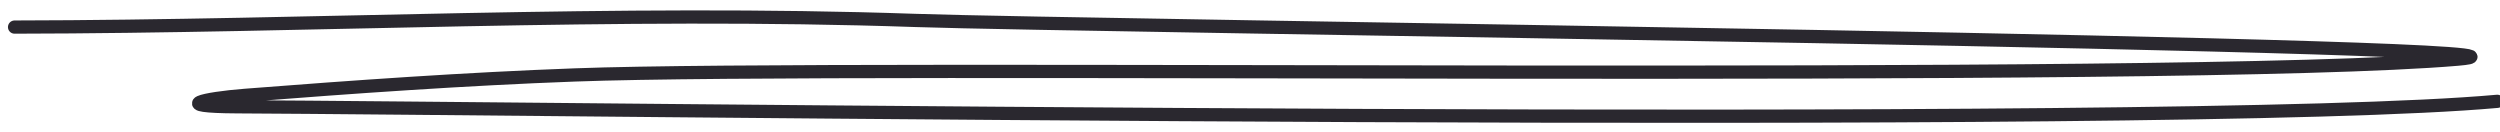 <?xml version="1.0" encoding="UTF-8"?> <svg xmlns="http://www.w3.org/2000/svg" width="378" height="20" viewBox="0 0 378 20" fill="none"> <g clip-path="url(#clip0_87_979)"> <path d="M2.202 4.094C47.676 4.025 92.906 1.515 138.364 3.088C164.494 3.992 397.634 6.736 371.582 8.948C328.761 12.582 129.902 9.742 86.912 11.331C70.255 11.947 53.699 13.12 37.086 14.413C30.692 14.911 25.651 16.098 35.831 16.146C81.263 16.357 329.093 19.727 377.593 15.32" stroke="#2A282F" stroke-width="2" stroke-linecap="round"></path> </g> <defs> <clipPath id="clip0_87_979"> <rect width="378" height="20" fill="white"></rect> </clipPath> </defs> </svg> 